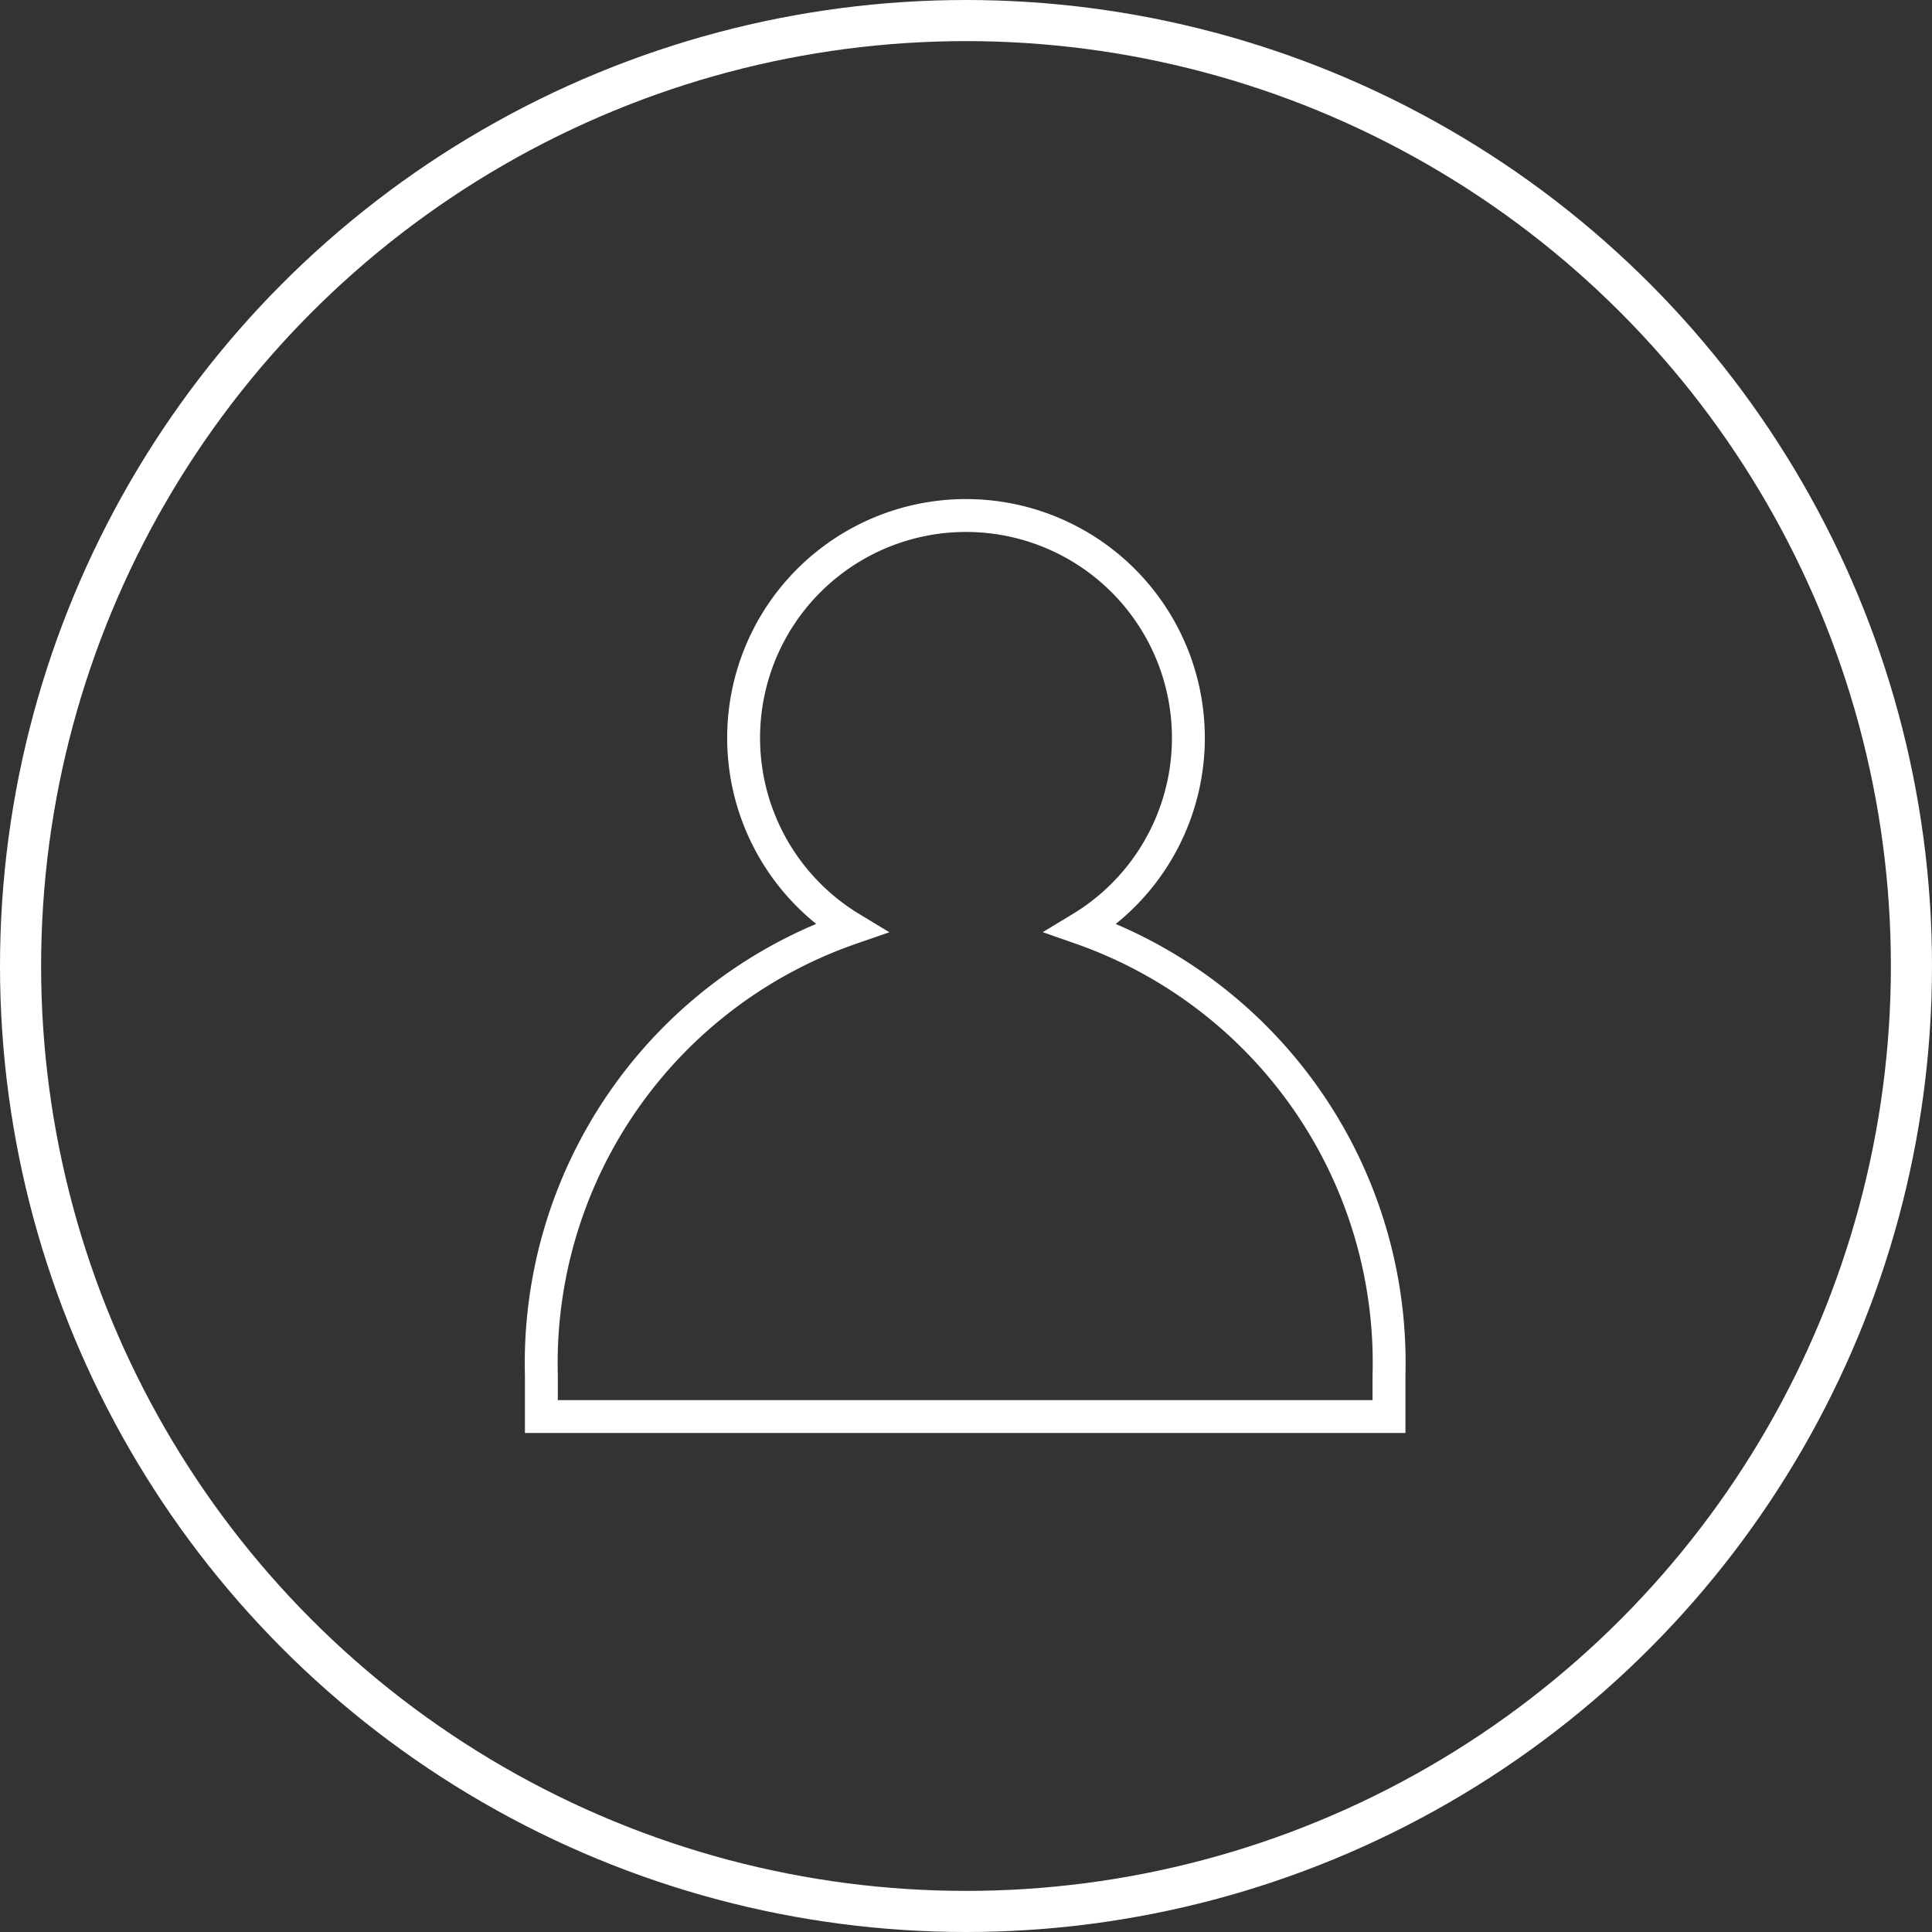 <svg xmlns="http://www.w3.org/2000/svg" xmlns:xlink="http://www.w3.org/1999/xlink" viewBox="0 0 47 47"><rect x="0" y="0" width="47" height="47" fill="#333333" stroke="none"/><defs><style>.cls-1,.cls-3,.cls-4{fill:none;}.cls-2{clip-path:url(#clip-path);}.cls-3,.cls-4{stroke:#fff;stroke-miterlimit:10;}.cls-4{stroke-width:0.8px;}</style><clipPath id="clip-path"><rect class="cls-1" width="47" height="47"/></clipPath></defs><title>ic-patient</title><g id="Ebene_2" data-name="Ebene 2"><g id="Ebene_1-2" data-name="Ebene 1"><g class="cls-2"><circle class="cls-3" cx="23.5" cy="23.5" r="23"/><path class="cls-4" d="M26.3,22.58a5.41,5.41,0,1,0-5.6,0,11.2,11.2,0,0,0-7.53,10.88c0,.33,0,.66,0,1H33.79c0-.33,0-.66,0-1A11.2,11.2,0,0,0,26.3,22.58Z"/></g></g></g></svg>